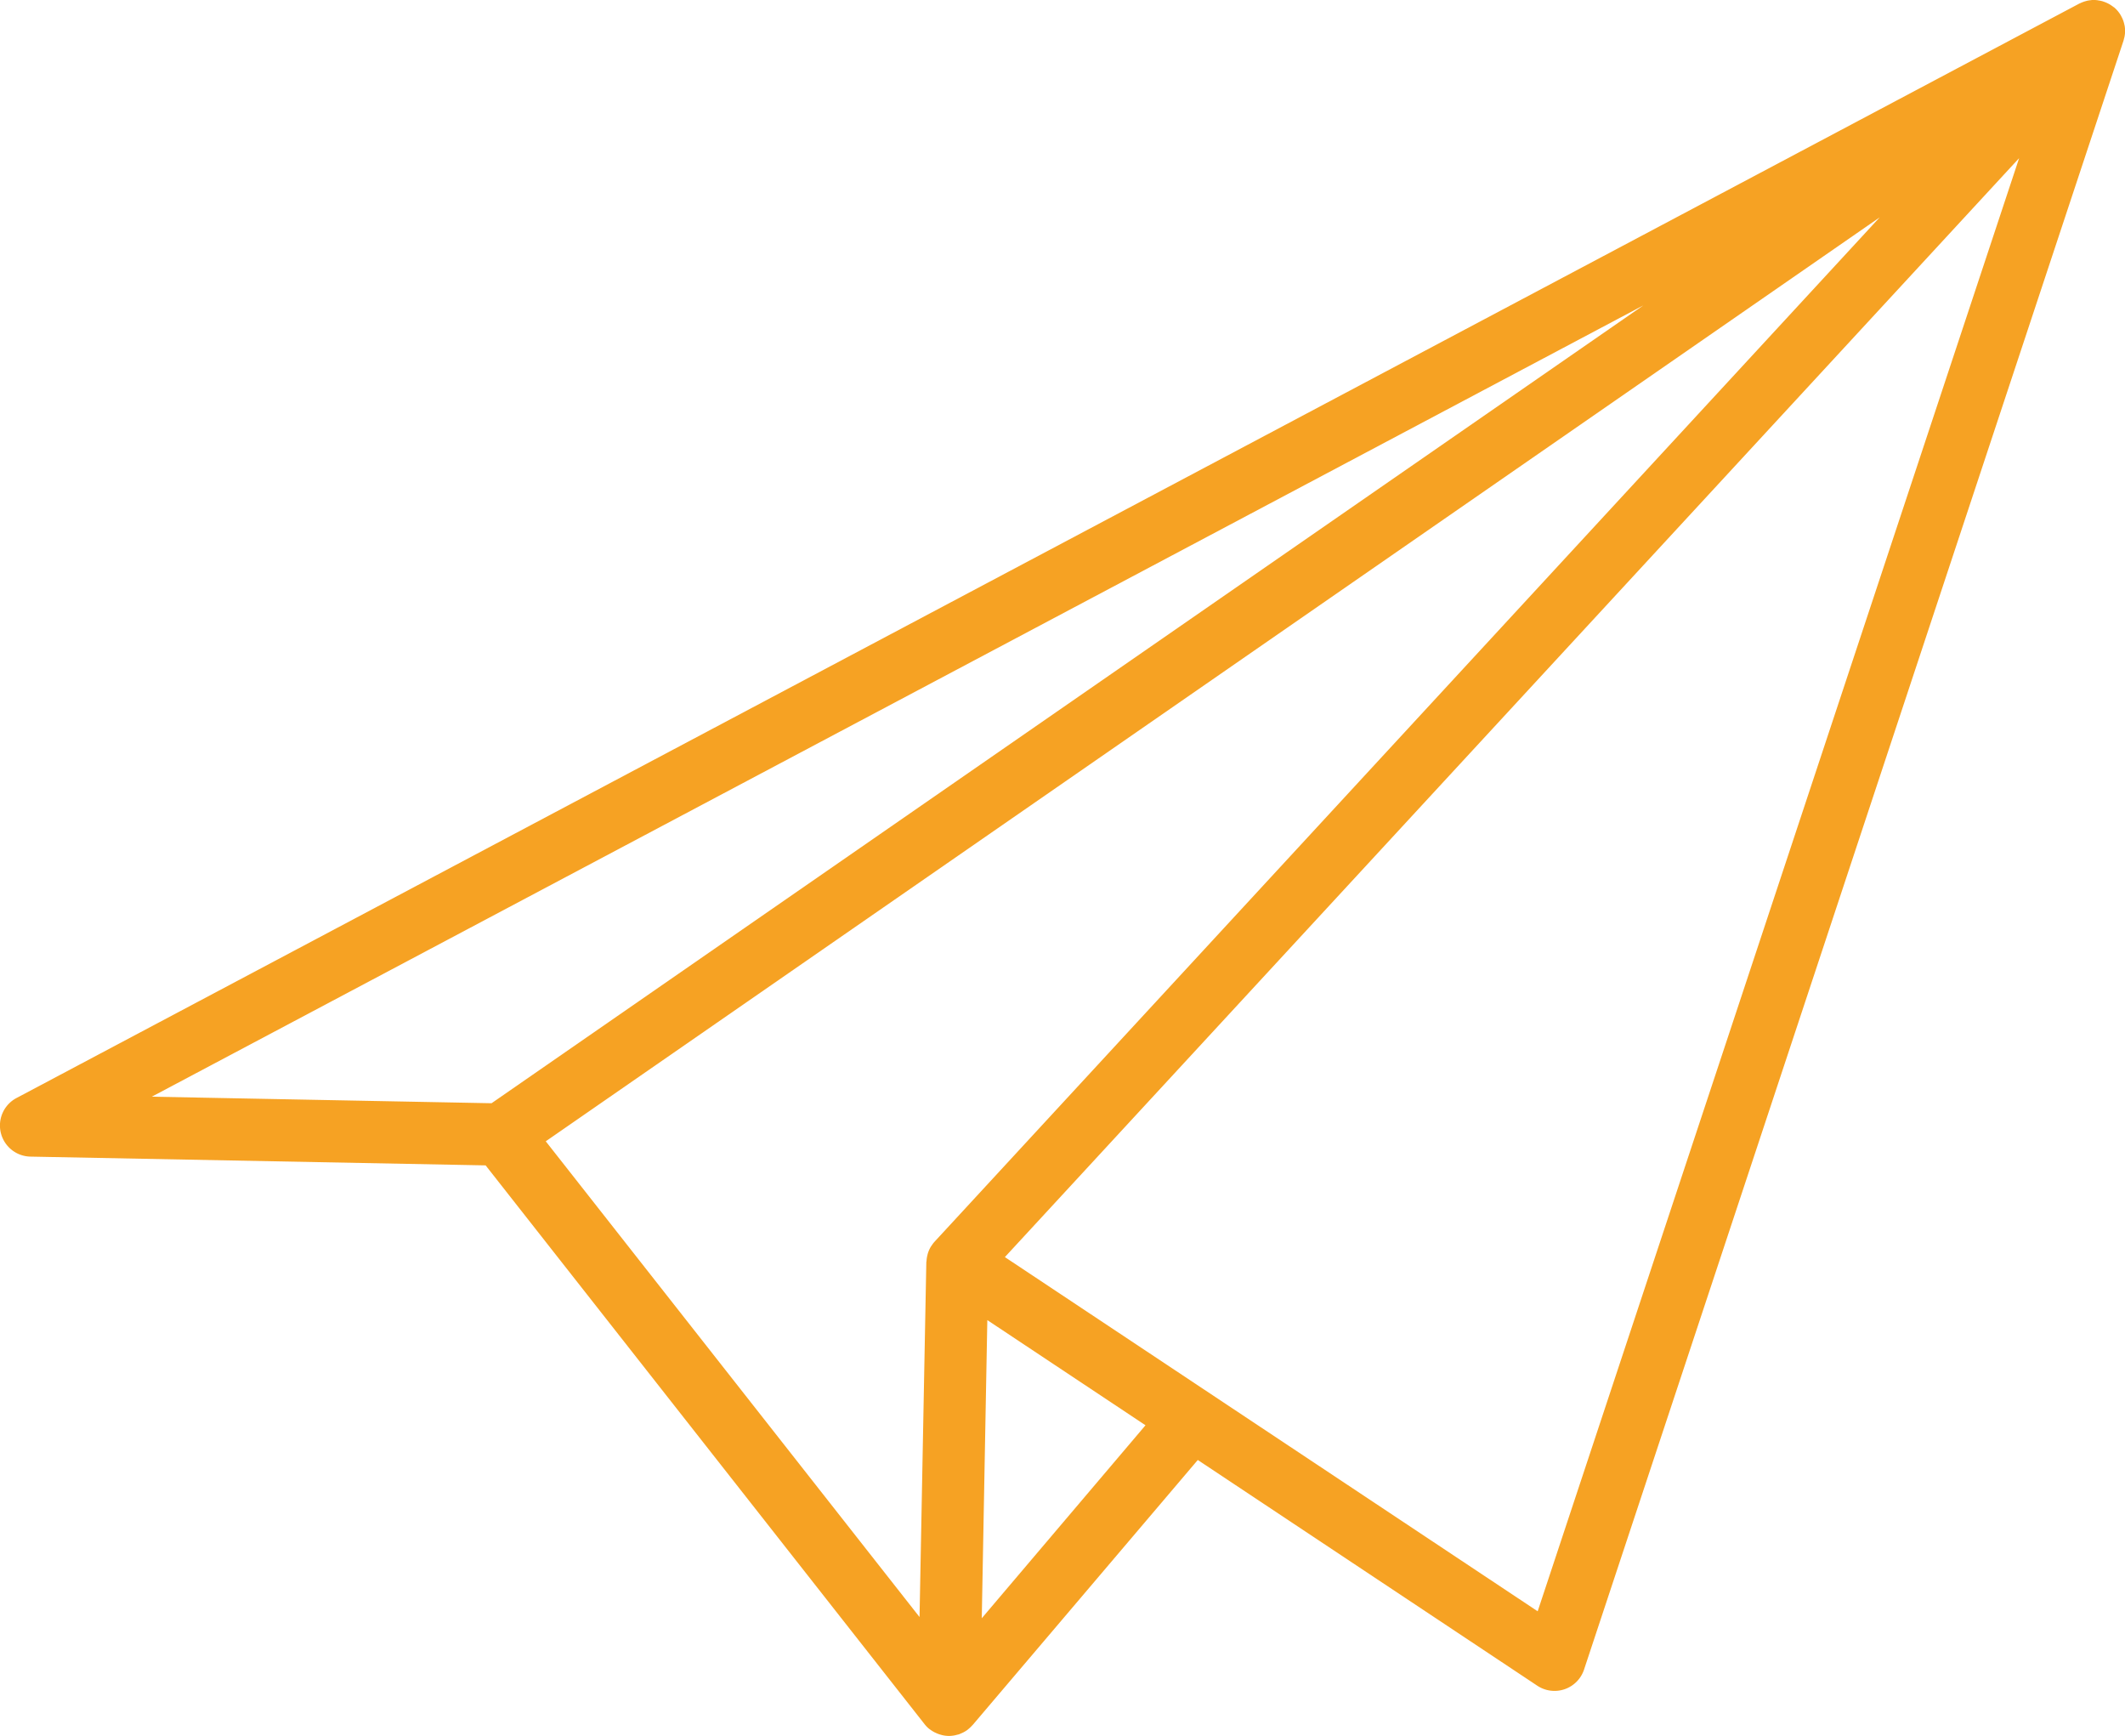 <?xml version="1.0" encoding="UTF-8"?> <svg xmlns="http://www.w3.org/2000/svg" xmlns:xlink="http://www.w3.org/1999/xlink" id="avion_icone_" data-name="avion icone " width="87.996" height="71.878" viewBox="0 0 87.996 71.878"><defs><clipPath id="clip-path"><rect id="Rectangle_7" data-name="Rectangle 7" width="87.996" height="71.878" fill="#f6a223"></rect></clipPath></defs><g id="Groupe_2" data-name="Groupe 2" clip-path="url(#clip-path)"><path id="Tracé_3" data-name="Tracé 3" d="M88,1.31c0-.007,0-.014,0-.021a1.265,1.265,0,0,0-.014-.191c0-.023-.01-.046-.014-.068a1.278,1.278,0,0,0-.036-.139c-.008-.025-.017-.05-.027-.075a1.36,1.36,0,0,0-.062-.132c-.011-.021-.021-.042-.033-.062a1.31,1.31,0,0,0-.125-.174l0,0h0A1.341,1.341,0,0,0,87.54.3C87.534.3,87.527.3,87.52.29s-.04-.028-.059-.043a1.384,1.384,0,0,0-.123-.08L87.269.132a1.2,1.2,0,0,0-.133-.055L87.067.053a1.421,1.421,0,0,0-.16-.034c-.016,0-.032-.007-.049-.009A1.233,1.233,0,0,0,86.647,0c-.018,0-.035,0-.052.006a1.279,1.279,0,0,0-.158.023c-.026.006-.052.013-.078.021a1.193,1.193,0,0,0-.13.044c-.026.01-.052.021-.078.034s-.031.012-.047.02L.685,45.46a1.288,1.288,0,0,0,.578,2.427l18.847.363L38.284,71.382a1.237,1.237,0,0,0,.182.19l.017.012c.019.016.041.028.061.043a1.292,1.292,0,0,0,.165.1l.077.035a1.221,1.221,0,0,0,.18.063c.024.007.048.014.072.019a1.29,1.29,0,0,0,.26.029h0a1.281,1.281,0,0,0,.243-.026c.026-.005.05-.012.076-.019s.061-.012.091-.022.052-.022.078-.033.047-.019.07-.03a1.285,1.285,0,0,0,.209-.124c.008-.006.015-.014.022-.02a1.267,1.267,0,0,0,.168-.158c.008-.009.017-.015.025-.024L49.6,60.447l14.058,9.345a1.288,1.288,0,0,0,1.937-.667L87.931,1.694c.011-.034.018-.069.026-.1s.013-.045.017-.067A1.3,1.3,0,0,0,88,1.31m-49.3,50.1a1.324,1.324,0,0,0-.132.176c-.006.009-.014.016-.019.025a1.275,1.275,0,0,0-.126.281c-.008.025-.013.05-.019.076a1.257,1.257,0,0,0-.037.241c0,.017-.008.033-.008.051L38.078,66.95,22.6,47.253,77.837,9ZM68.047,12.646,20.355,45.677,6.286,45.406ZM40.655,67l.23-12.344,6.55,4.354Zm23.02-.288L41.612,52.047l42-45.5Z" transform="translate(0 0)" fill="#f6a223"></path></g></svg> 